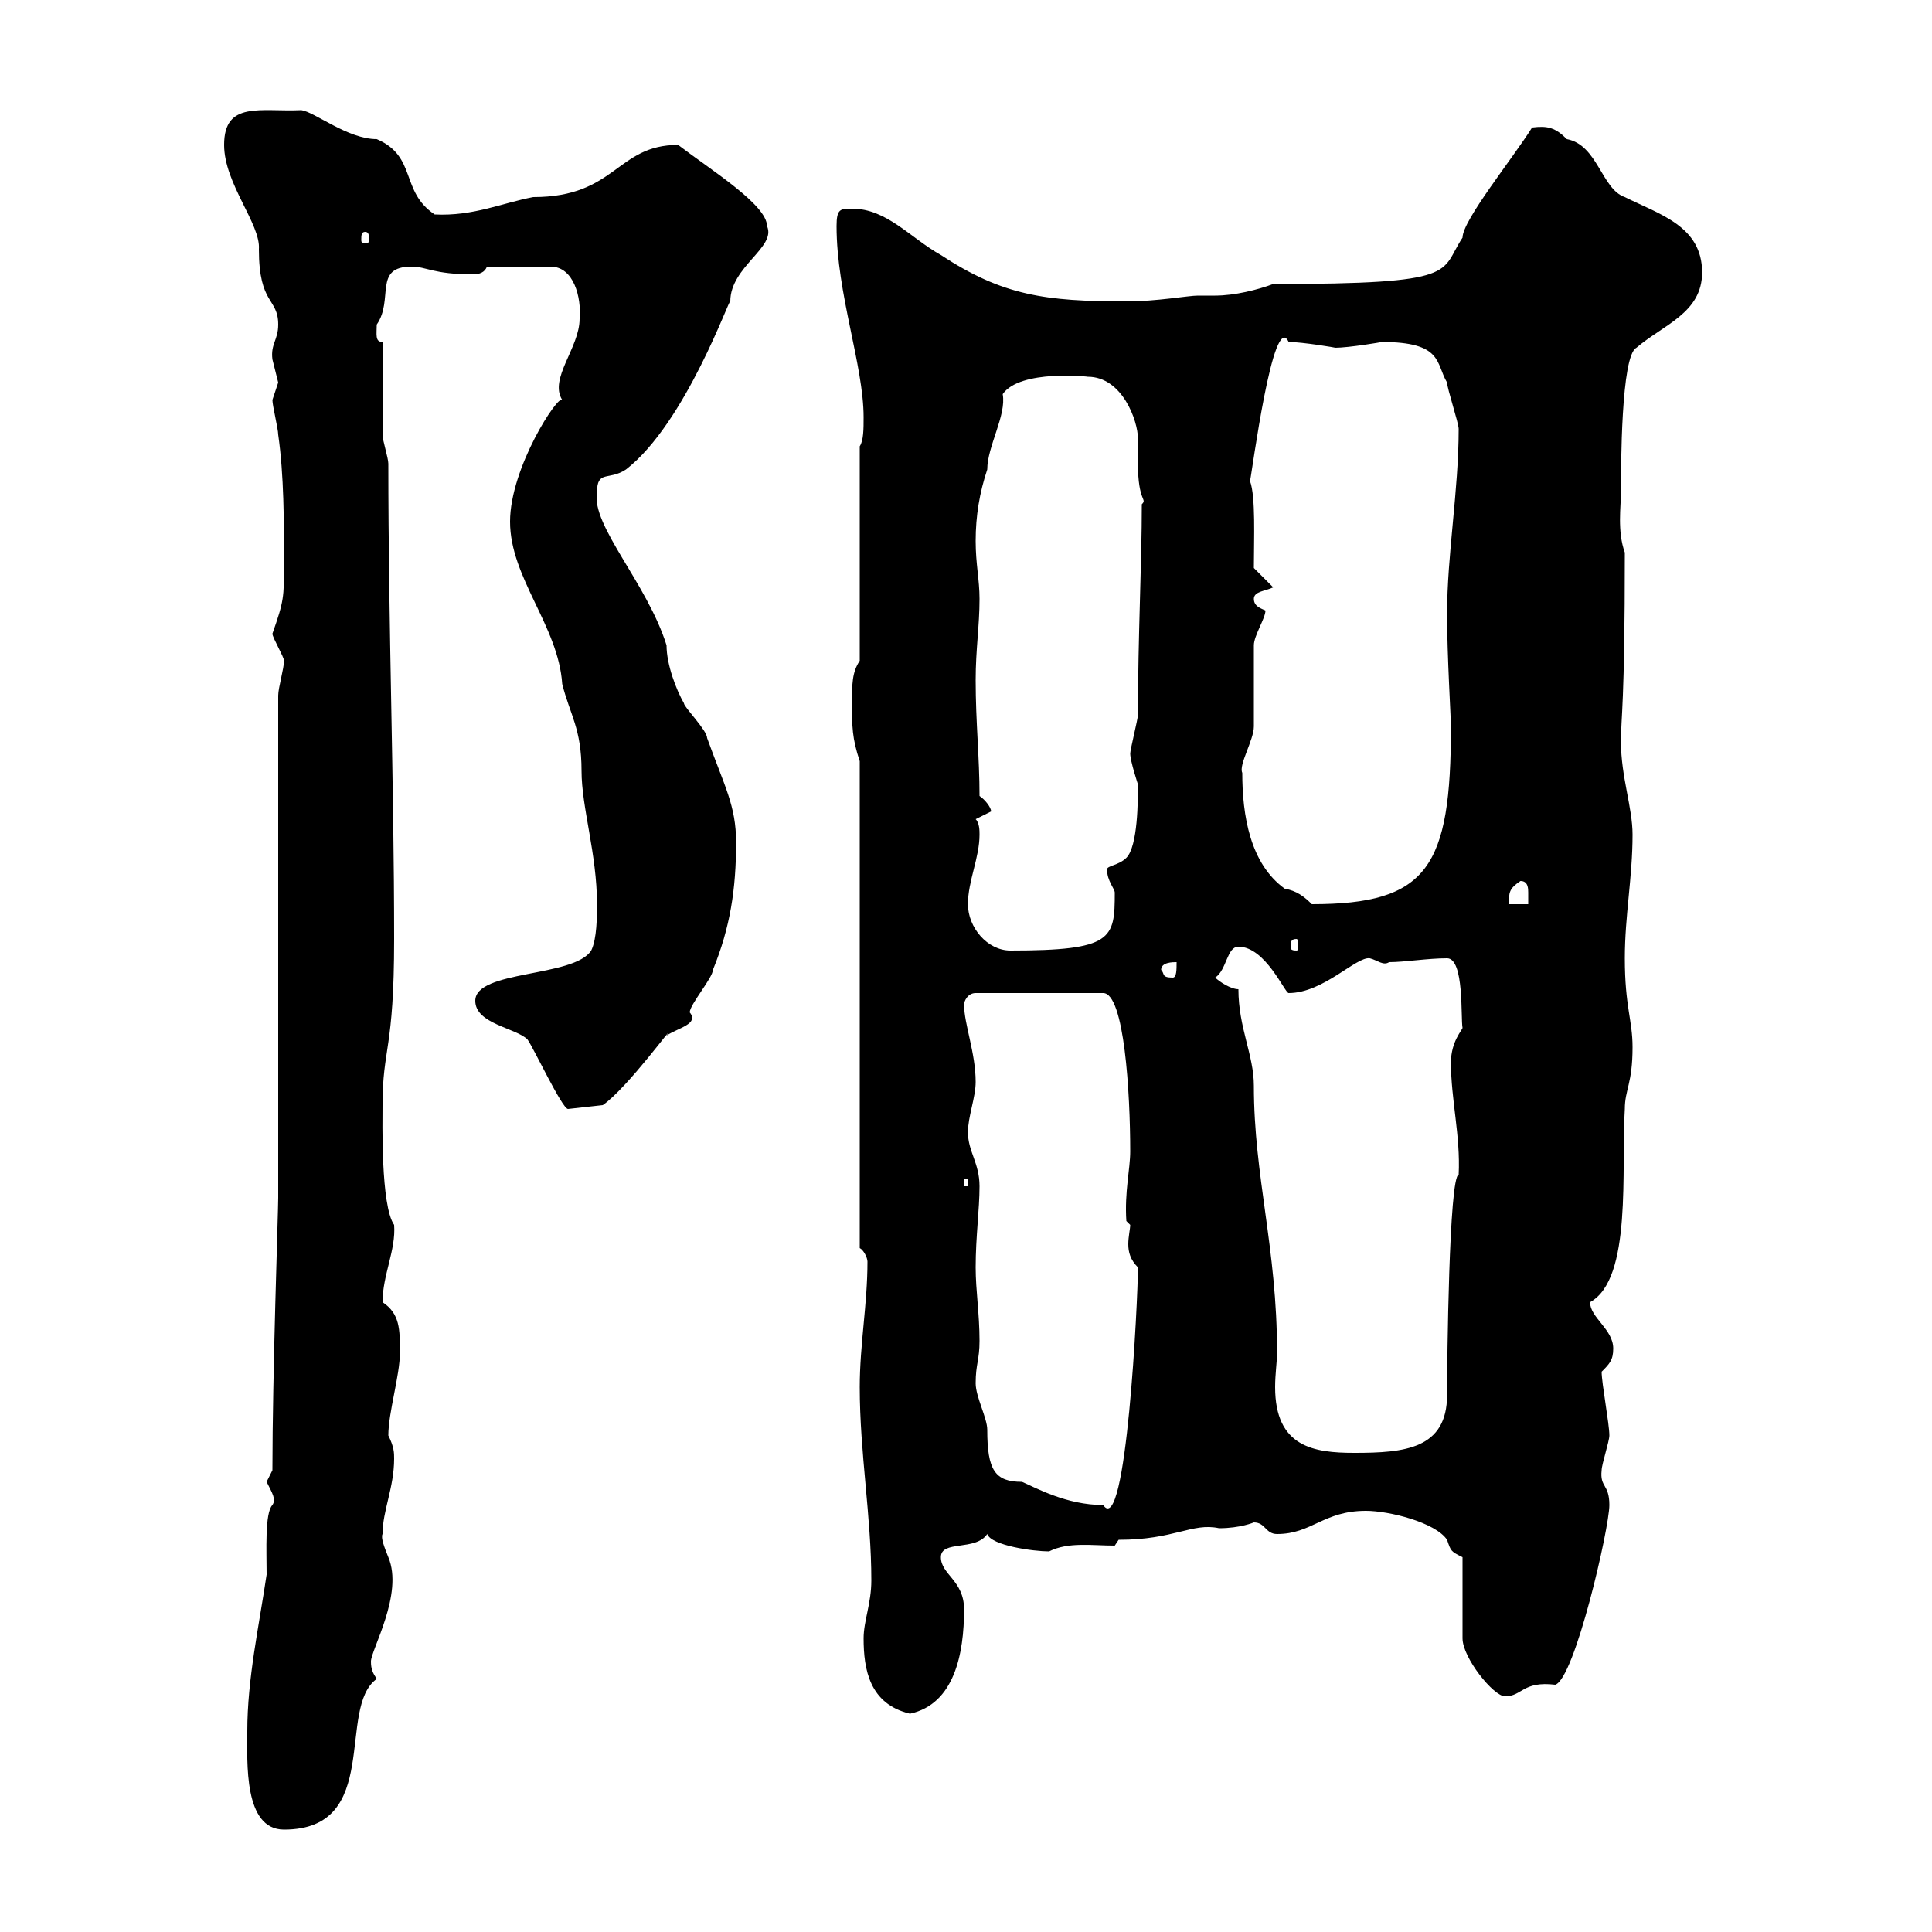 <svg xmlns="http://www.w3.org/2000/svg" xmlns:xlink="http://www.w3.org/1999/xlink" width="300" height="300"><path d="M38.40 268.80C38.40 273.60 37.80 284.10 44.10 284.10C59.40 284.10 52.20 265.20 58.50 260.70C57.90 259.80 57.60 259.20 57.60 258C57.60 256.20 62.70 247.50 60.30 241.80C59.70 240.30 59.10 238.80 59.40 238.20C59.40 234.60 61.20 231 61.20 226.50C61.20 225.60 61.20 224.70 60.30 222.90C60.30 219.30 62.10 213.60 62.10 210C62.10 206.40 62.10 204 59.40 202.20C59.40 198 61.50 194.10 61.20 190.20C59.10 187.20 59.40 174 59.40 171.60C59.40 162.60 61.20 163.20 61.20 145.80C61.20 121.80 60.30 97.20 60.30 72C60.30 71.10 59.40 68.40 59.40 67.50C59.40 65.70 59.40 54.90 59.40 53.10C58.20 53.10 58.50 51.90 58.50 50.40C61.20 46.50 57.90 41.40 63.90 41.40C66.30 41.40 67.20 42.60 73.50 42.60C74.40 42.60 75.30 42.30 75.60 41.40L85.50 41.40C89.10 41.40 90.30 46.20 90 49.50C90 54 85.20 58.80 87.30 62.10C86.70 61.20 79.20 72.60 79.20 81C79.20 89.70 86.70 97.20 87.30 106.20C88.50 111 90.30 113.10 90.30 119.70C90.30 125.40 92.70 132.60 92.70 140.40C92.70 142.20 92.70 145.80 91.80 147.60C89.10 151.80 73.80 150.60 73.80 155.40C73.80 159 80.10 159.60 81.90 161.40C82.80 162.60 87.30 172.20 88.20 172.20L93.60 171.60C97.50 168.90 105.30 158.10 103.50 160.80C105.30 159.60 108.60 159 107.10 157.20C107.10 156 110.70 151.80 110.70 150.60C113.40 144 114.30 138 114.30 130.80C114.30 125.10 112.50 122.10 109.80 114.60C109.80 113.40 106.20 109.80 106.20 109.20C105 107.10 103.50 103.20 103.50 100.20C100.50 90.60 91.80 81.60 92.70 76.50C92.70 72.90 94.50 74.70 97.20 72.90C106.50 65.70 113.40 45.90 113.40 46.80C113.40 41.40 120.60 38.40 119.10 35.10C119.10 31.80 110.40 26.40 105.30 22.50C95.70 22.50 95.70 30.60 82.80 30.60C78 31.50 73.50 33.60 67.50 33.30C62.10 29.70 64.80 24.30 58.50 21.60C54 21.60 48.90 17.40 46.80 17.10C40.50 17.40 34.80 15.60 34.80 22.50C34.80 28.50 40.50 34.80 40.20 38.70C40.20 47.40 43.20 46.20 43.20 50.40C43.20 52.80 42 53.40 42.30 55.80C42.30 55.80 43.20 59.40 43.20 59.40C43.20 59.40 42.30 62.10 42.30 62.10C42.30 63 43.20 66.60 43.20 67.50C44.10 73.80 44.10 81 44.10 87.60C44.10 92.70 44.10 93.30 42.30 98.40C42.30 99 44.10 102 44.10 102.60C44.10 103.80 43.20 106.80 43.20 108L43.20 186C43.20 188.10 42.30 213.60 42.30 228.30C42.30 228.30 41.40 230.10 41.40 230.10C42.30 231.90 42.90 232.80 42.30 233.70C41.10 234.90 41.40 240.90 41.40 244.50C40.20 252.60 38.40 260.70 38.40 268.80ZM134.10 254.40C134.10 259.20 135 264.60 141.30 266.10C148.20 264.60 149.70 256.80 149.70 249.90C149.70 245.40 146.10 244.50 146.10 241.80C146.10 239.10 151.50 240.90 153.30 238.20C153.90 240 160.50 240.90 162.90 240.90C165.90 239.40 169.50 240 173.10 240L173.70 239.10C182.40 239.10 185.10 236.40 189.30 237.30C192.60 237.30 194.70 236.40 194.70 236.40C196.50 236.40 196.50 238.20 198.30 238.20C203.70 238.20 205.50 234.60 212.10 234.60C215.70 234.60 222.90 236.40 224.70 239.10C225.30 240.90 225.30 240.90 227.10 241.80L227.10 254.40C227.10 257.40 231.90 263.40 233.70 263.40C236.40 263.40 236.40 261 241.50 261.60C244.50 260.70 249.90 237.30 249.90 233.70C249.90 230.40 248.40 231 248.70 228.30C248.70 227.40 249.90 223.80 249.90 222.90C249.90 221.10 248.70 214.80 248.70 213C249.90 211.80 250.50 211.20 250.50 209.40C250.50 206.40 246.90 204.60 246.90 202.20C253.50 198.60 251.70 181.50 252.30 172.20C252.30 169.20 253.50 168.30 253.50 162.60C253.50 158.40 252.30 156.30 252.30 148.80C252.30 142.20 253.50 136.20 253.50 129.60C253.50 125.40 251.70 120.60 251.70 115.20C251.70 111 252.30 109.80 252.30 85.80C251.10 82.50 251.70 78.60 251.70 76.50C251.70 72.60 251.70 55.20 254.10 54C258.30 50.40 264.30 48.60 264.30 42.30C264.30 35.10 257.70 33.30 252.30 30.60C248.70 29.40 248.10 22.50 243.30 21.60C241.50 19.80 240.30 19.50 237.90 19.80C234.90 24.60 227.10 34.20 227.10 36.90C223.50 42.30 227.10 44.10 197.70 44.10C195.30 45 191.70 45.90 188.70 45.90C187.80 45.90 186.90 45.90 186 45.90C184.50 45.90 179.70 46.80 174.90 46.80C162.30 46.80 155.70 45.90 146.10 39.60C141.30 36.90 137.70 32.40 132.30 32.40C130.50 32.40 129.90 32.40 129.90 35.10C129.90 45.60 134.10 56.70 134.10 64.80C134.10 66.60 134.10 68.40 133.50 69.30L133.50 102.60C132.30 104.40 132.30 106.20 132.30 109.20C132.30 112.80 132.30 114.60 133.50 118.20L133.50 193.80C134.10 194.10 134.70 195.30 134.70 195.90C134.70 202.50 133.50 208.80 133.50 215.40C133.50 225.60 135.30 235.50 135.30 245.40C135.30 249 134.10 251.70 134.10 254.40ZM151.50 214.80C151.50 211.80 152.10 211.20 152.10 208.20C152.10 204 151.50 200.40 151.50 196.80C151.50 192 152.10 187.80 152.10 184.20C152.10 180.60 150.30 178.80 150.30 175.80C150.30 173.40 151.50 170.40 151.50 168C151.50 163.50 149.70 159 149.70 156C149.70 155.40 150.30 154.20 151.50 154.20L171.30 154.20C174.60 154.20 175.50 169.80 175.50 178.80C175.50 181.50 174.60 185.10 174.90 189.60C174.90 189.60 175.50 190.20 175.50 190.20C175.50 190.80 175.20 192 175.20 193.20C175.20 194.40 175.50 195.60 176.70 196.80C176.70 201.60 174.90 239.10 171.30 233.70C165.60 233.70 160.80 231 158.70 230.10C154.50 230.10 153.30 228.30 153.30 222C153.30 220.20 151.50 216.90 151.50 214.80ZM192.30 153.60C191.10 153.60 189.30 152.40 188.70 151.80C190.50 150.60 190.50 147 192.30 147C196.50 147 199.50 154.20 200.10 154.20C205.50 154.20 210.60 148.50 212.70 148.80C213.90 149.10 214.80 150 215.70 149.40C218.10 149.40 221.70 148.80 224.70 148.80C227.40 148.80 226.80 158.10 227.10 159.60C227.10 159.90 225.30 161.70 225.30 165C225.30 170.70 226.80 176.40 226.50 182.40C225 182.70 224.70 211.50 224.70 216.60C224.70 225 218.10 225.60 210.30 225.60C204 225.60 198 224.70 198 215.40C198 213.30 198.30 211.50 198.30 210C198.30 193.80 194.70 182.70 194.70 168.60C194.70 163.80 192.30 159.60 192.30 153.60ZM149.70 183L150.30 183L150.30 184.20L149.70 184.20ZM180.30 150.60C180.30 149.40 182.10 149.40 182.70 149.40C182.70 150.60 182.70 151.80 182.10 151.80C180.30 151.80 180.90 151.20 180.30 150.60ZM150.30 140.40C150.30 136.80 152.10 133.20 152.10 129.60C152.10 129 152.10 127.80 151.50 127.20C151.50 127.20 153.90 126 153.90 126C153.90 125.40 153 124.20 152.10 123.60C152.10 117.60 151.50 112.20 151.50 105.60C151.50 100.80 152.10 97.20 152.10 93C152.10 90 151.50 87.60 151.50 84C151.50 80.10 152.10 76.50 153.30 72.90C153.30 69.30 156.30 64.50 155.70 61.20C158.40 57.30 169.20 58.50 168.90 58.50C174.30 58.50 176.70 65.40 176.70 68.10C176.70 69.60 176.70 71.10 176.70 72C176.70 78 178.20 77.40 177.30 78.30C177.30 87.60 176.70 98.70 176.70 111C176.70 111.60 175.50 116.40 175.50 117C175.50 118.20 176.70 121.80 176.70 121.80C176.70 124.20 176.70 131.40 174.90 133.20C173.70 134.40 171.90 134.40 171.90 135C171.90 136.80 173.10 138 173.10 138.60C173.10 145.80 172.80 147.60 156.90 147.60C153.30 147.60 150.30 144 150.30 140.40ZM201.30 145.80C201.60 145.80 201.60 146.40 201.60 147C201.60 147.30 201.60 147.60 201.30 147.60C200.40 147.60 200.40 147.30 200.40 147C200.40 146.40 200.40 145.80 201.30 145.80ZM192.90 120C192.30 118.80 194.70 114.90 194.70 112.80C194.70 111.60 194.70 100.80 194.70 100.20C194.70 98.70 196.50 96 196.50 94.80C195.90 94.50 194.70 94.20 194.70 93C194.70 91.80 196.50 91.80 197.70 91.20L194.70 88.20C194.70 83.70 195 77.10 194.10 74.70C194.40 73.50 197.70 48 200.10 53.10C202.20 53.10 207.60 54 207.30 54C209.40 54 214.80 53.10 214.50 53.10C224.10 53.10 222.90 56.40 224.70 59.40C224.70 60.30 226.50 65.70 226.50 66.60C226.50 76.20 224.70 86.10 224.70 95.40C224.70 101.70 225.30 111.60 225.30 112.80C225.30 134.70 221.70 140.40 203.70 140.40C202.50 139.20 201.30 138.30 199.50 138C194.10 134.10 192.90 126.60 192.90 120ZM236.10 136.80C237.30 136.80 237.30 138 237.30 138.60C237.30 139.50 237.30 140.10 237.30 140.40L234.30 140.40C234.30 138.60 234.30 138 236.10 136.80ZM56.70 36C57.30 36 57.30 36.60 57.30 37.20C57.30 37.50 57.30 37.80 56.70 37.80C56.10 37.80 56.10 37.50 56.10 37.20C56.10 36.60 56.10 36 56.70 36Z"/></svg>